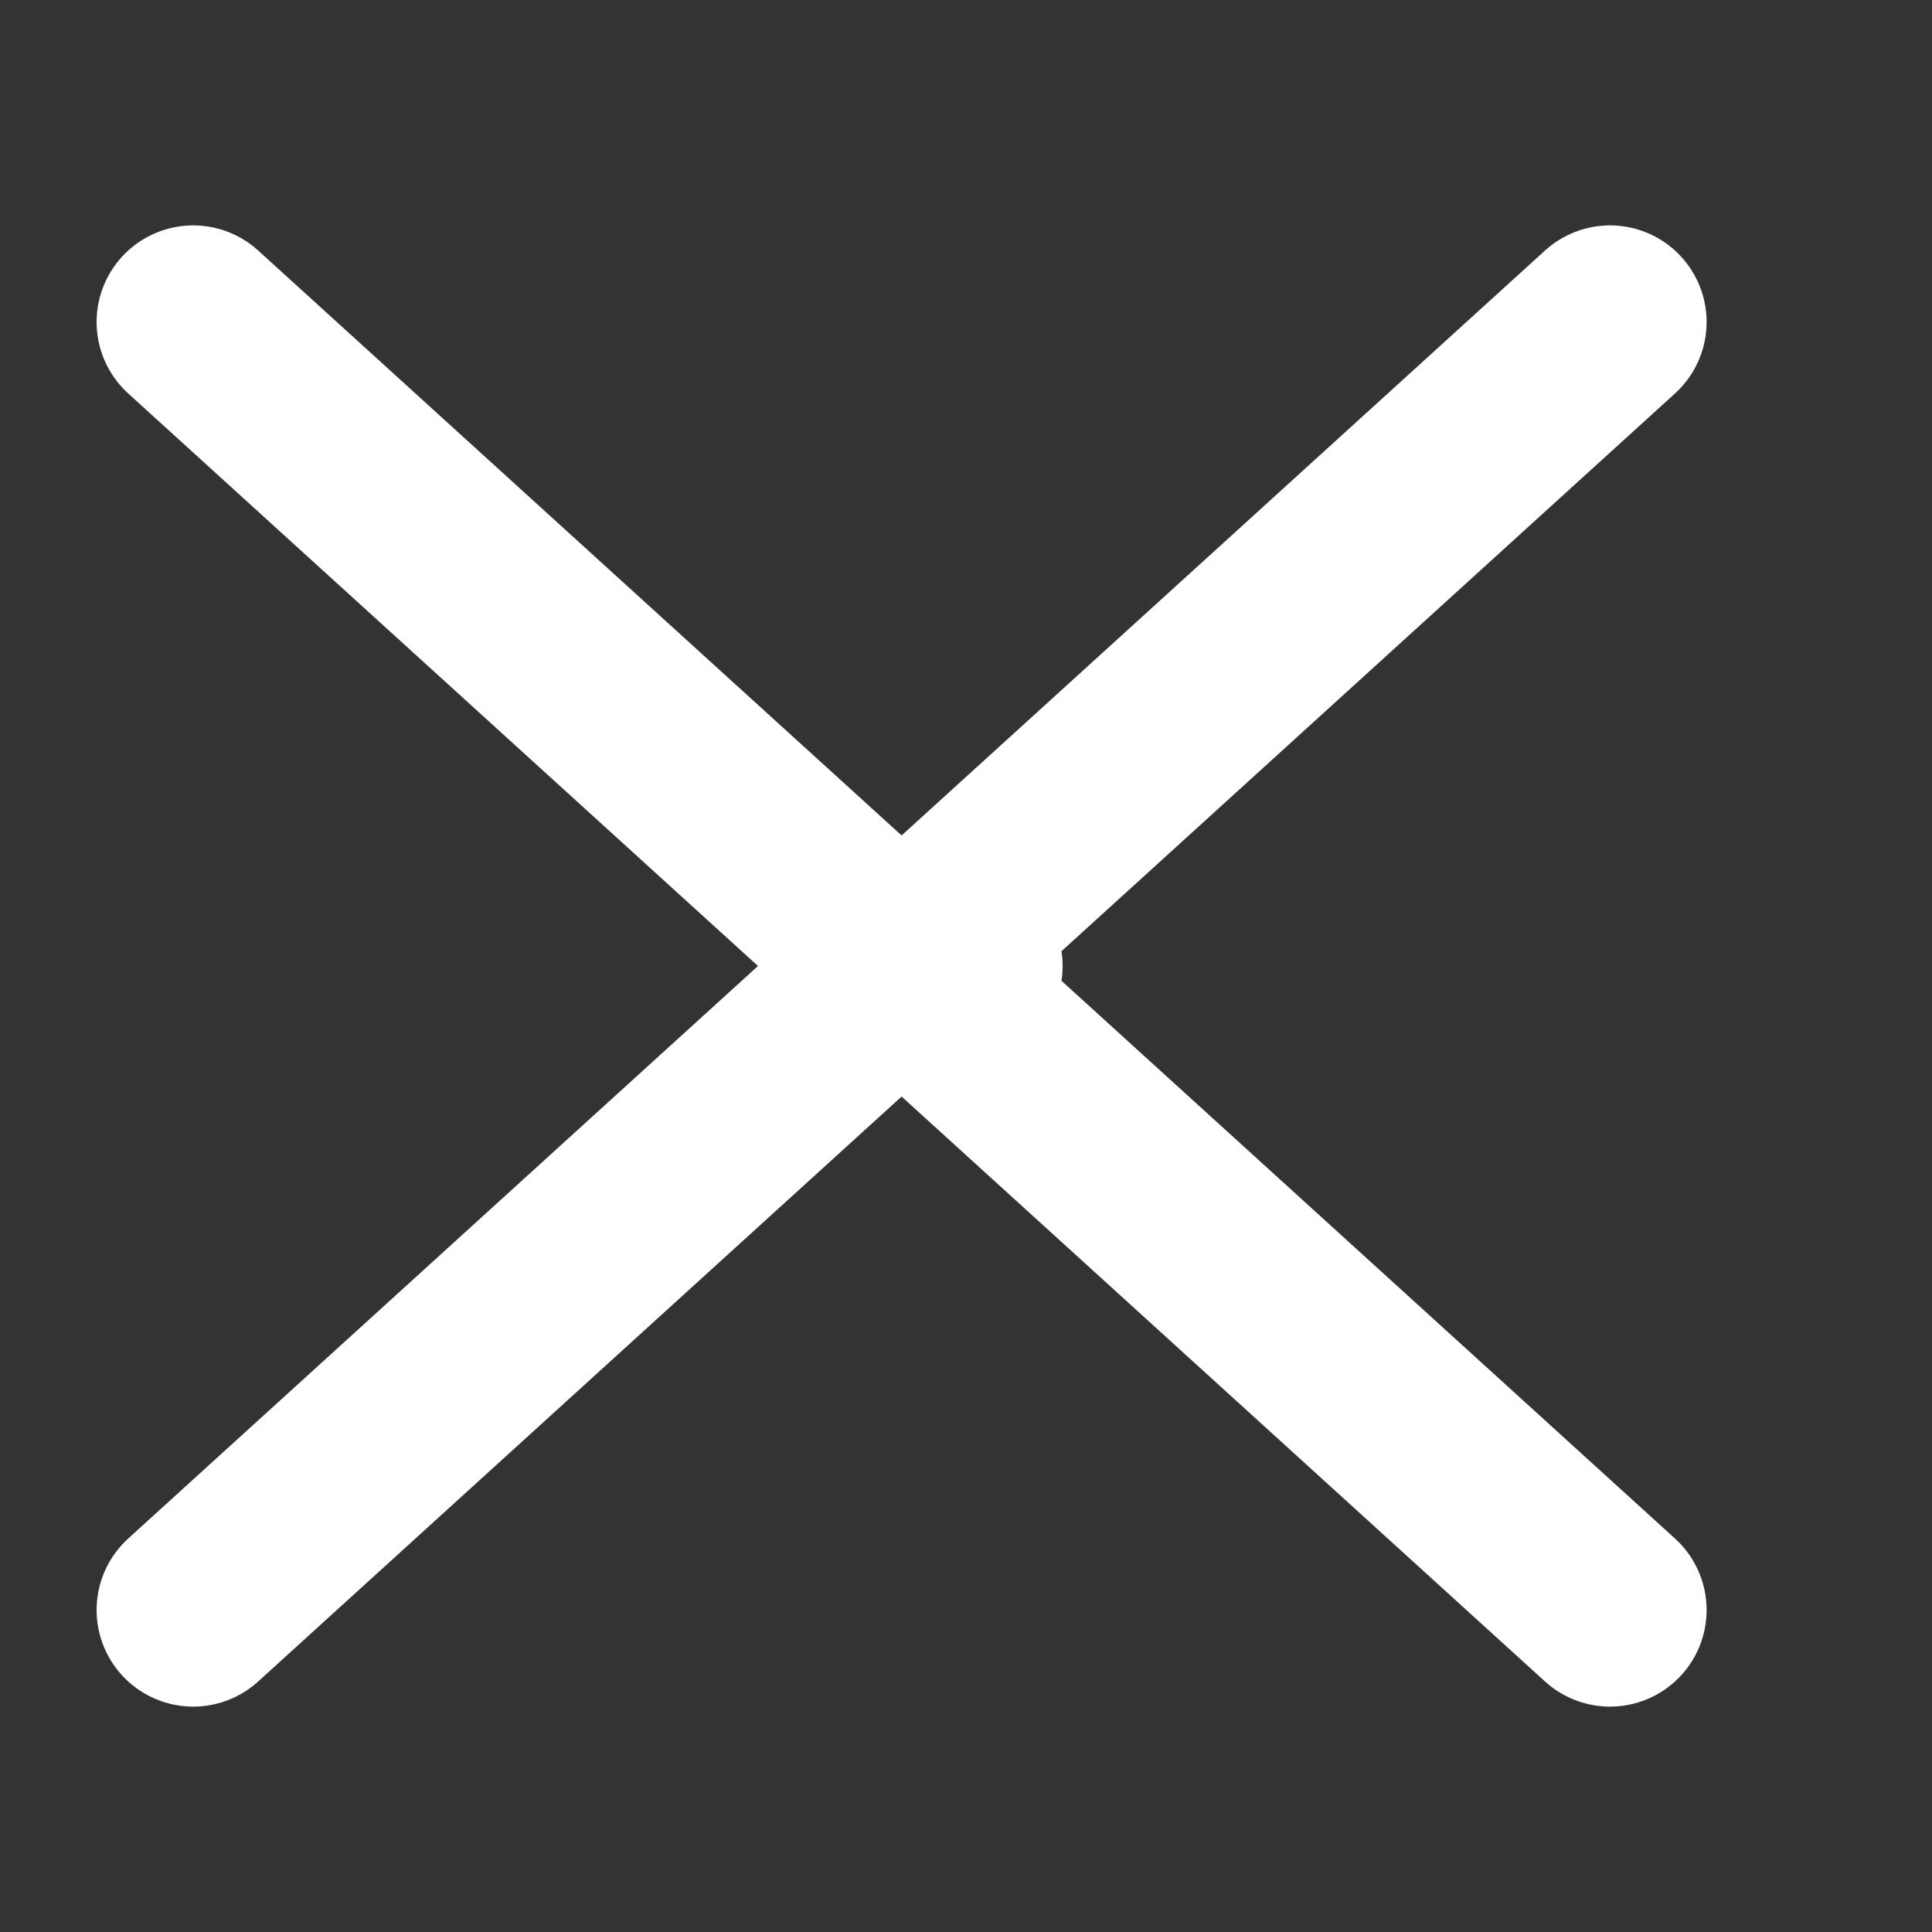 <svg xmlns="http://www.w3.org/2000/svg" width="30" height="30" viewBox="0 0 30 30">
    <rect x="0" y="0" width="30" height="30" fill="#333333" stroke="none"/>
    <defs>
        <style>
            .cls-2{fill:none;stroke:#fff;stroke-linecap:round;stroke-width:3px}
        </style>
    </defs>
    <g id="Group_6500" transform="translate(-338.399 -52)">
        <path id="Rectangle_47" fill="none" d="M0 0H30V30H0z" transform="translate(338.399 52)"/>
        <g id="Group_6499" transform="translate(341.8 57.066)">
            <path id="Line_28" d="M22 20L0 0" class="cls-2" transform="translate(-.401 -.066)"/>
            <path id="Line_29" d="M1 0L0 0" class="cls-2" transform="translate(10.599 9.934)"/>
            <path id="Line_30" d="M22 0L0 20" class="cls-2" transform="translate(-.401 -.066)"/>
        </g>
    </g>
</svg>
